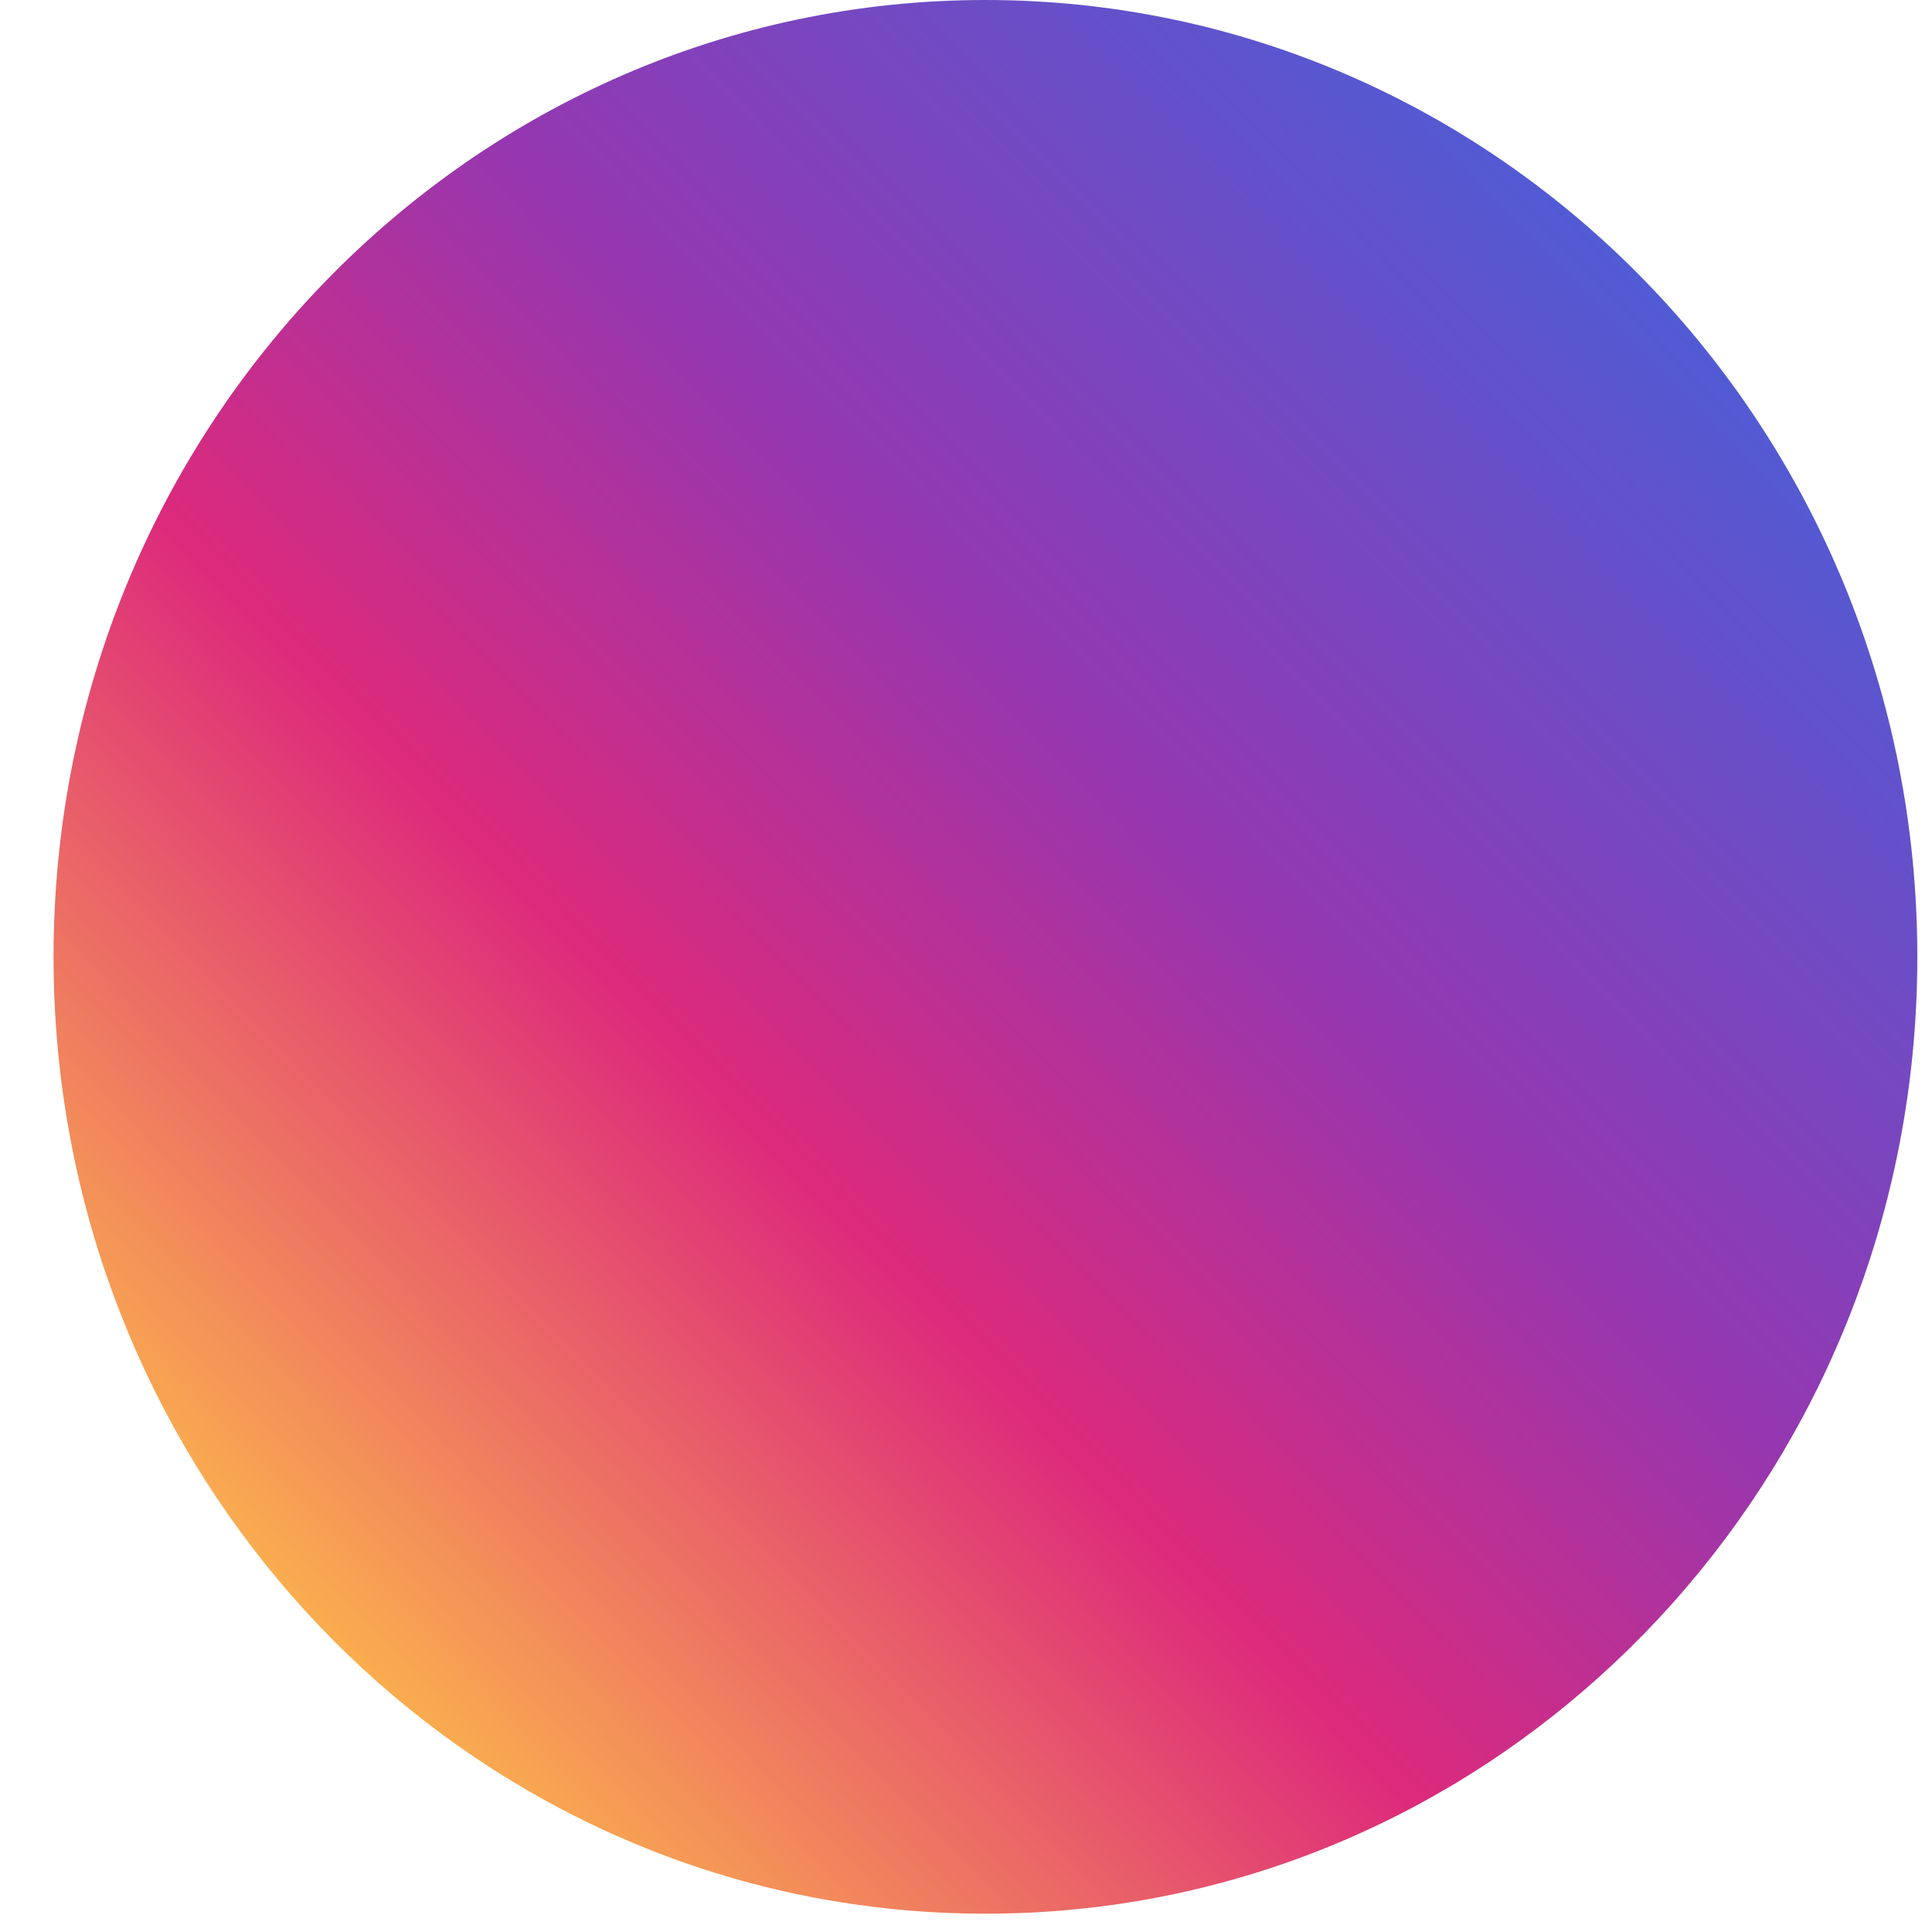 <svg width="32" height="32" viewBox="0 0 32 32" fill="none" xmlns="http://www.w3.org/2000/svg">
<path d="M31.757 15.849C31.757 23.854 25.978 30.471 18.471 31.545C17.769 31.645 17.051 31.697 16.322 31.697C15.48 31.697 14.655 31.628 13.849 31.495C6.501 30.28 0.887 23.737 0.887 15.848C0.887 7.095 7.798 0 16.322 0C24.846 0 31.757 7.095 31.757 15.848V15.849Z" fill="url(#paint0_linear_241_209)"/>
<defs>
<linearGradient id="paint0_linear_241_209" x1="5.408" y1="27.056" x2="27.813" y2="5.235" gradientUnits="userSpaceOnUse">
<stop stop-color="#FAAD4F"/>
<stop offset="0.35" stop-color="#DD2A7B"/>
<stop offset="0.62" stop-color="#9537B0"/>
<stop offset="1" stop-color="#515BD4"/>
</linearGradient>
</defs>
</svg>
